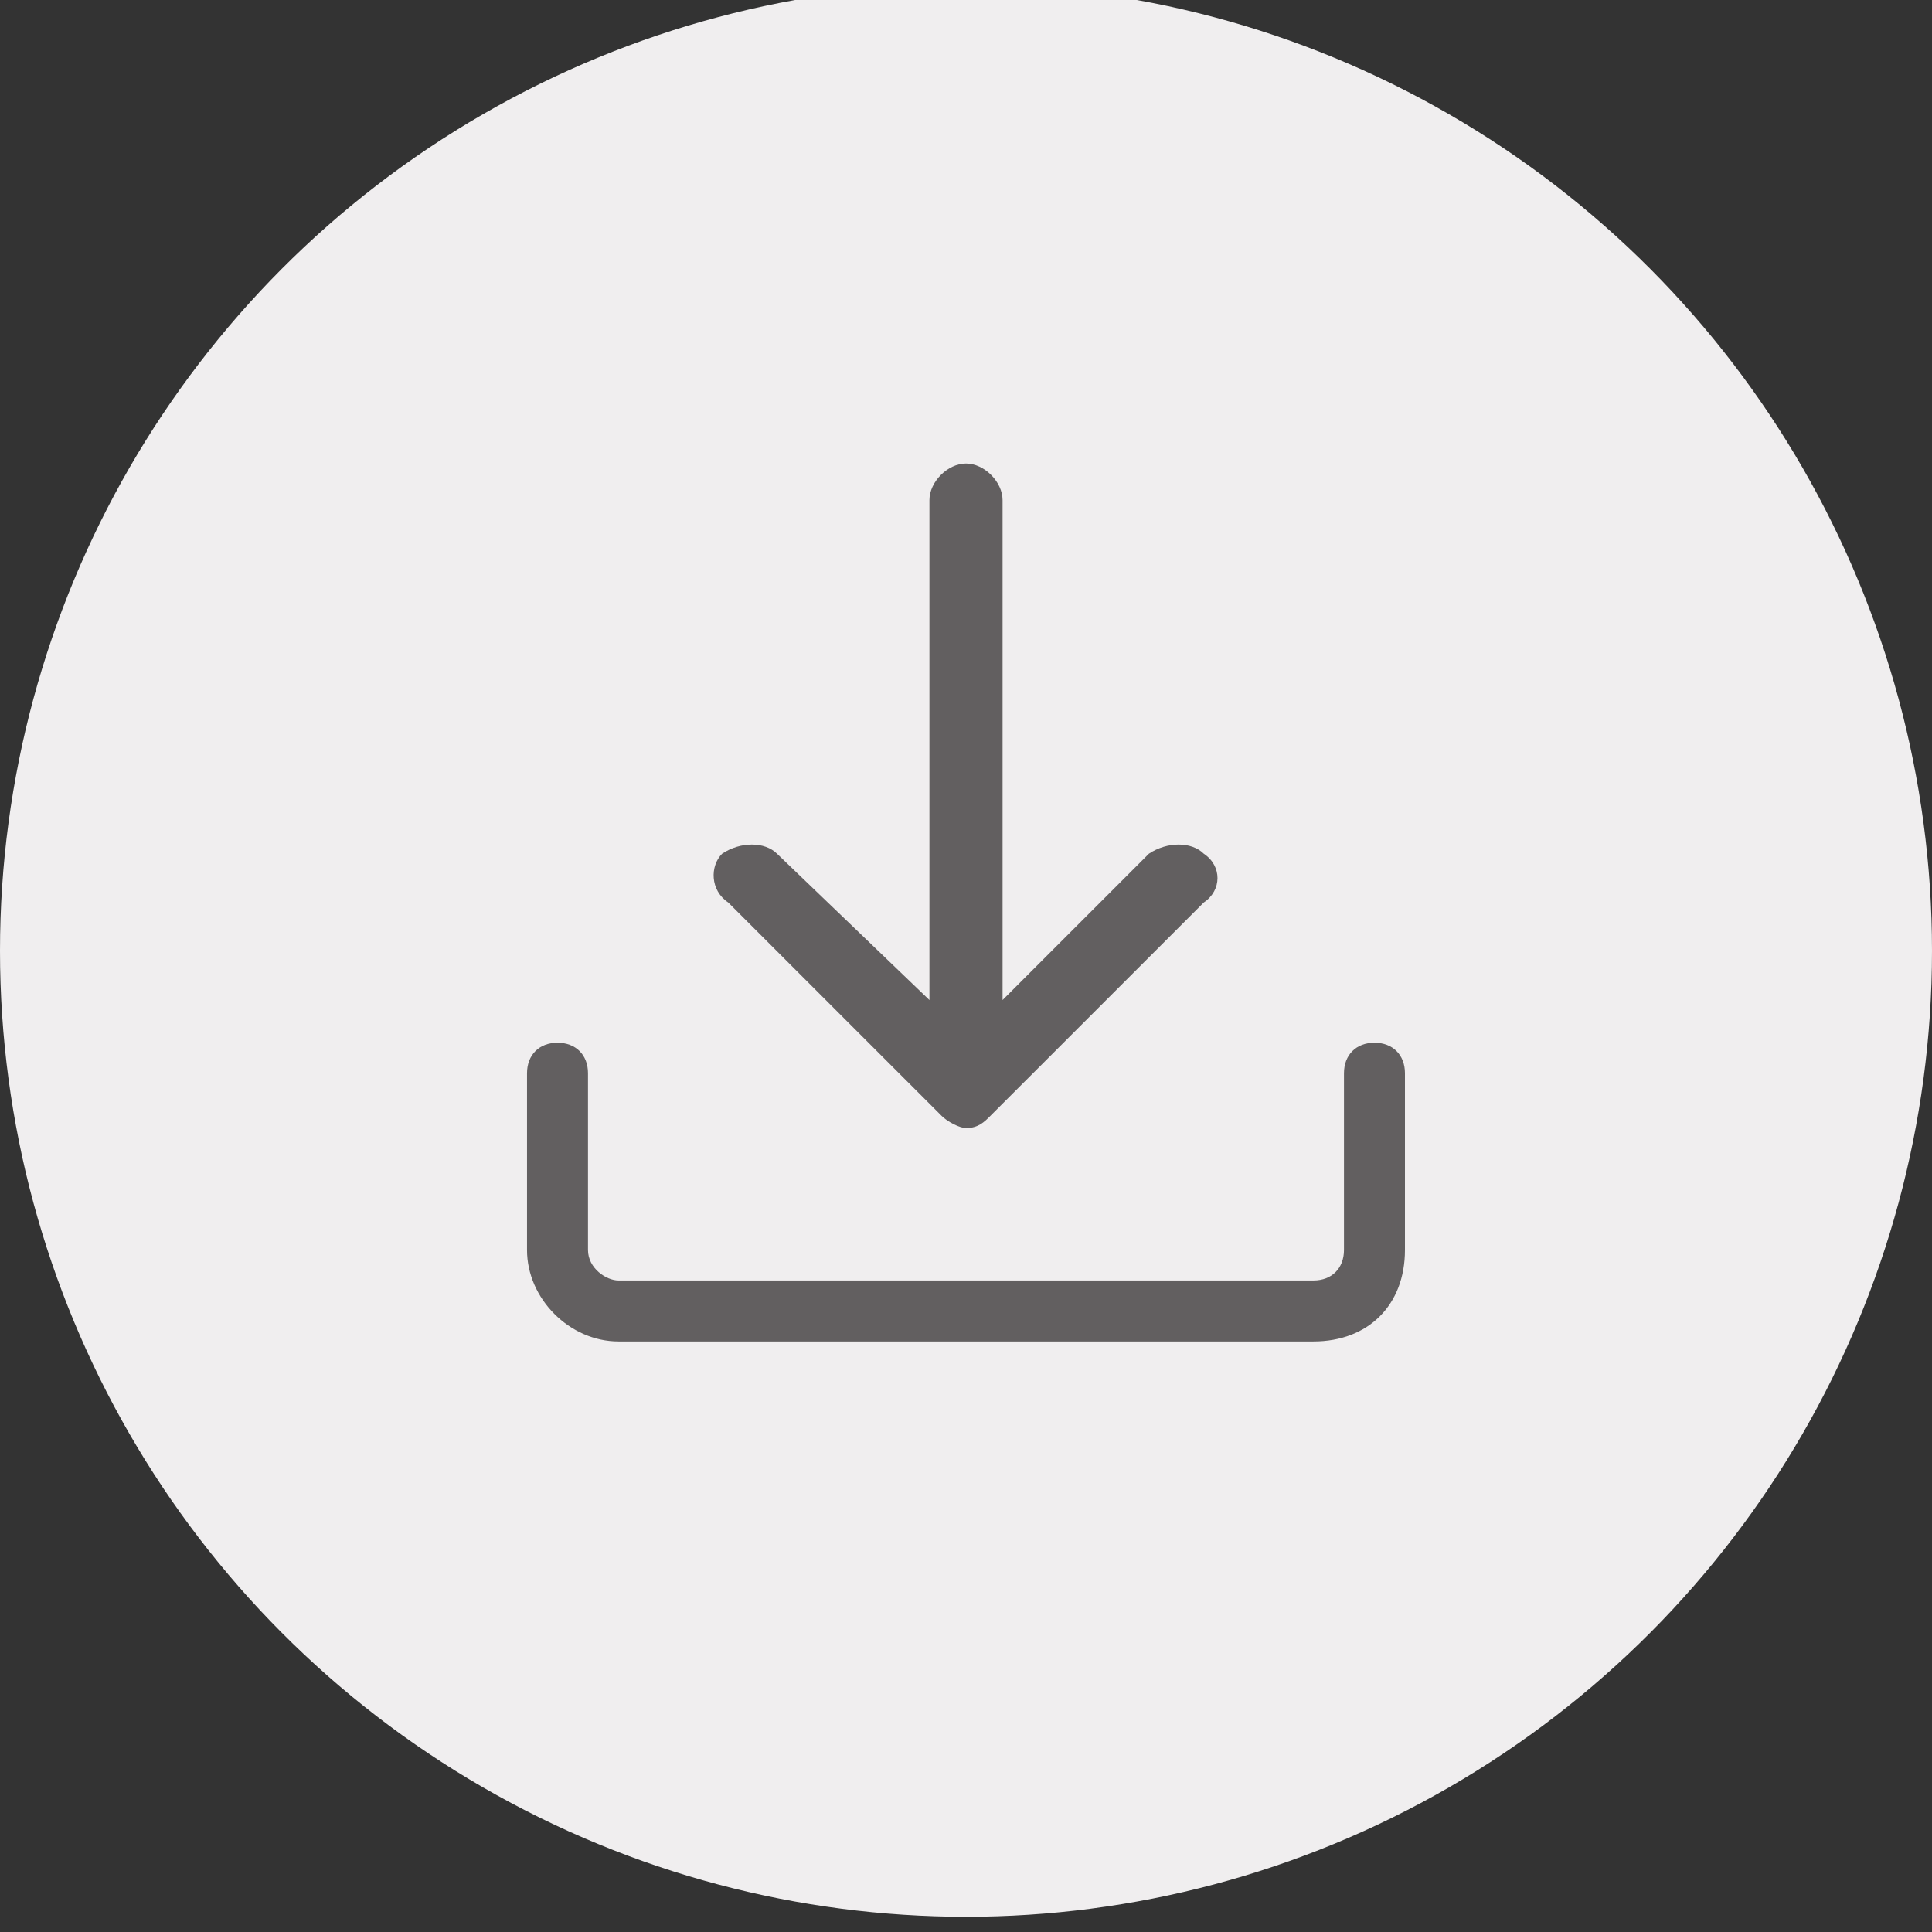 <?xml version="1.0" encoding="utf-8"?>
<!-- Generator: Adobe Illustrator 15.0.0, SVG Export Plug-In . SVG Version: 6.00 Build 0)  -->
<!DOCTYPE svg PUBLIC "-//W3C//DTD SVG 1.1//EN" "http://www.w3.org/Graphics/SVG/1.1/DTD/svg11.dtd">
<svg version="1.1" id="图层_1" xmlns="http://www.w3.org/2000/svg" xmlns:xlink="http://www.w3.org/1999/xlink" x="0px" y="0px"
	 width="200px" height="200px" viewBox="0 0 200 200" enable-background="new 0 0 200 200" xml:space="preserve">
<rect x="0" y="0" width="200" height="200" fill="#333333" stroke="none"/>
<circle fill="#F0EEEF" cx="100" cy="98.425" r="100"/>
<g>
	<g>
		<path fill="#625F60" d="M124.614,88.376c-1.262-1.262-3.787-1.262-5.68,0l-15.148,15.147V51.771c0-1.894-1.894-3.787-3.786-3.787
			c-1.894,0-3.786,1.894-3.786,3.787v51.753L80.436,88.376c-1.263-1.262-3.788-1.262-5.681,0c-1.263,1.262-1.263,3.787,0.631,5.049
			l22.09,22.088c0.631,0.633,1.894,1.264,2.524,1.264c1.263,0,1.893-0.631,2.524-1.264l22.09-22.088
			C126.508,92.163,126.508,89.638,124.614,88.376z"/>
		<path fill="#625F60" d="M135.976,138.867H64.024c-5.048,0-9.467-4.419-9.467-9.467v-18.302c0-1.896,1.264-3.156,3.156-3.156
			s3.156,1.261,3.156,3.156V129.4c0,1.892,1.892,3.154,3.154,3.154h71.951c1.892,0,3.154-1.263,3.154-3.154v-18.303
			c0-1.895,1.264-3.155,3.156-3.155s3.156,1.261,3.156,3.155V129.4C145.442,135.08,141.654,138.867,135.976,138.867z"/>
	</g>
</g>
</svg>
